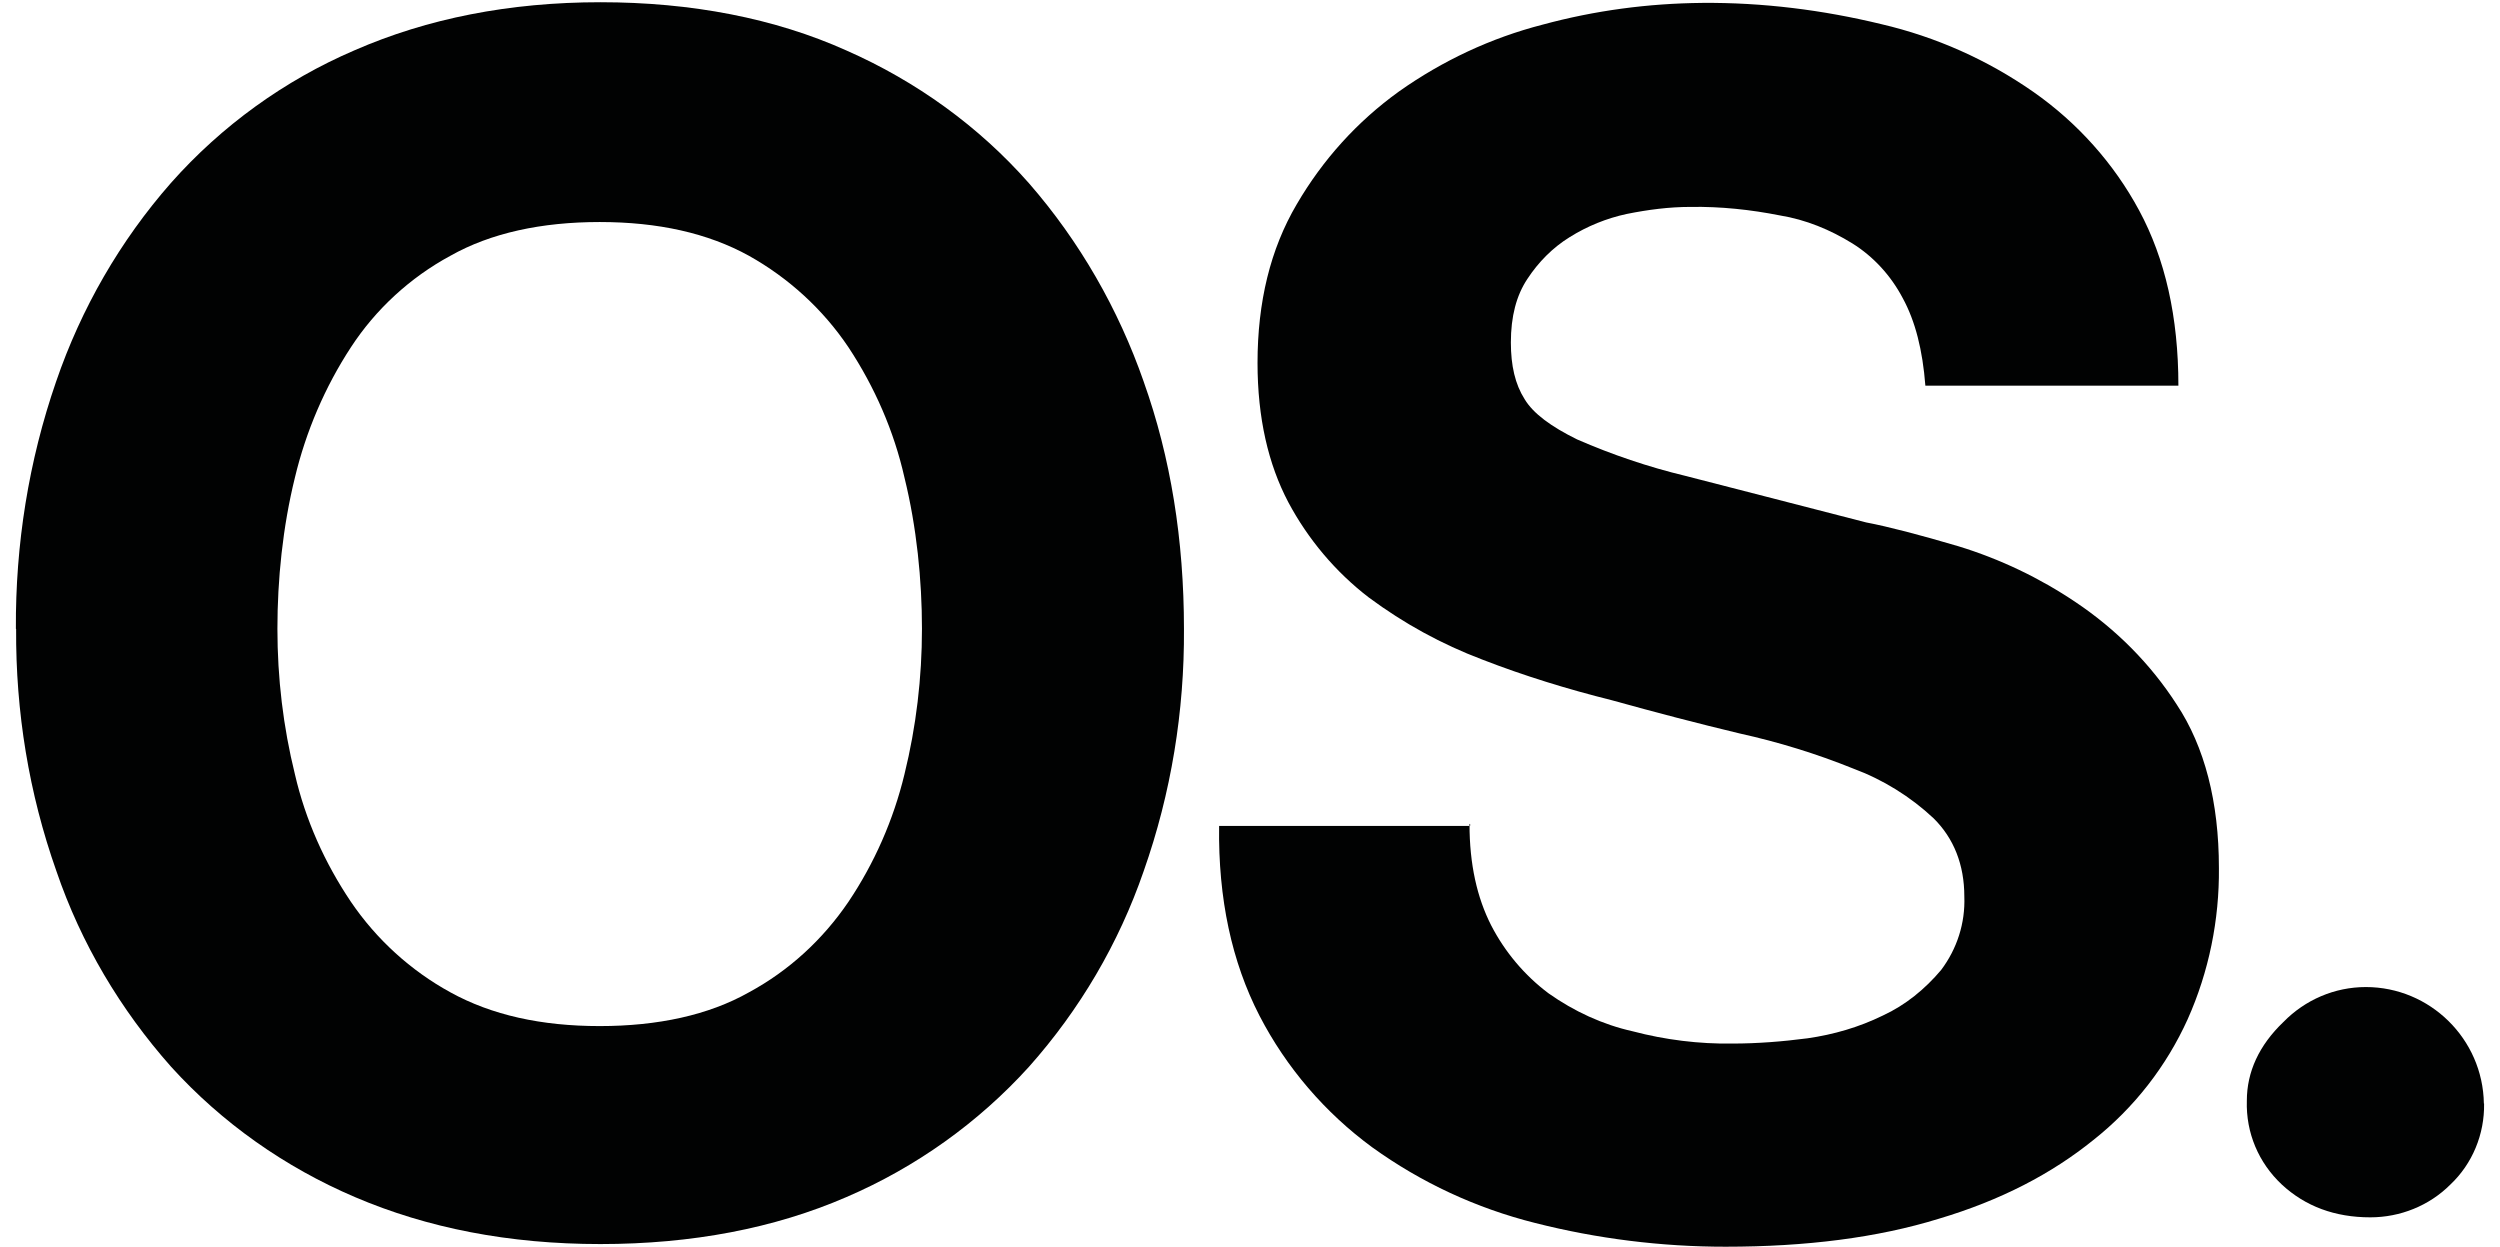 <?xml version="1.0" encoding="UTF-8"?>
<svg id="katman_1" data-name="katman 1" xmlns="http://www.w3.org/2000/svg" viewBox="0 0 941.01 469.32">
  <defs>
    <style>
      .cls-1 {
        fill: #010202;
        fill-rule: evenodd;
        stroke-width: 0px;
      }
    </style>
  </defs>
  <path class="cls-1" d="M430.51,143.7c-9.51-27.29-24.09-52.79-43.2-74.72-18.92-21.46-42.44-38.4-68.7-49.97C291.6,6.87,260.26.84,226.01.84s-65.12,6.12-92.51,18.07c-26.35,11.29-50.07,28.42-69.17,49.97-19.1,21.74-33.79,47.24-43.2,74.72-10.35,29.93-15.34,61.36-15.15,93.07l.09.09c-.19,31.15,4.8,61.83,15.15,91.1,9.32,27.29,24.09,52.14,43.2,73.69,19.2,21.17,42.91,37.83,69.17,49.03,27.29,11.67,57.97,17.69,92.41,17.69s65.5-5.93,92.6-17.69c26.07-11.2,49.6-27.95,68.7-49.03,19.1-21.46,33.79-46.4,43.2-73.69,10.35-29.36,15.34-60.23,15.15-91.1,0-33.5-4.99-64.56-15.15-93.07ZM340.44,291.45c-4.14,17.13-11.29,33.41-21.08,48-9.6,14.12-22.3,25.88-37.46,34.07-15.15,8.56-34.26,12.7-56.18,12.7s-40.66-4.14-56.18-12.7c-14.96-8.19-27.86-19.95-37.45-34.07-9.88-14.68-17.13-30.87-21.08-48-4.42-17.88-6.59-36.23-6.59-54.77s1.98-38.21,6.59-56.94c4.14-17.32,11.29-34.07,21.08-49.03,9.32-14.3,22.3-26.26,37.45-34.44,15.15-8.56,34.26-12.7,56.18-12.7s40.66,4.14,56.18,12.7c14.96,8.38,27.86,20.14,37.46,34.44,9.88,14.96,17.13,31.53,21.08,49.03,4.61,18.73,6.59,38.58,6.59,56.94s-2.16,36.8-6.59,54.77Z"/>
  <path class="cls-1" d="M553.13,310.18c0,15.15,2.82,27.67,8.19,38.21,5.18,9.98,12.52,18.73,21.55,25.5,9.6,6.78,20.33,11.76,31.71,14.3,12.14,3.2,24.94,4.8,37.46,4.61,9.41,0,18.92-.75,28.33-1.98,9.79-1.41,19.29-4.14,28.33-8.56,8.56-3.95,15.9-9.98,21.93-17.13,6.02-8,9.13-17.69,8.75-27.67,0-11.95-3.95-21.93-11.58-29.46-8.75-8.19-19.1-14.59-30.3-18.73-13.74-5.55-28.14-9.98-42.63-13.18-15.72-3.76-31.9-8-48.18-12.52-16.56-4.14-32.84-9.13-48.84-15.34-15.15-5.74-29.46-13.55-42.63-23.34-12.52-9.6-22.87-21.93-30.3-35.86-7.53-14.3-11.58-31.71-11.58-52.42,0-22.87,4.8-42.82,14.78-59.76,9.79-16.75,22.68-31.06,38.49-42.44,16.37-11.58,34.63-20.14,54.02-25.13,19.76-5.36,39.81-8,60.14-8.19,22.68-.19,45.27,2.64,67.38,8,20.52,4.8,39.81,13.36,57.22,25.5,16.56,11.58,30.3,26.92,39.81,44.61,9.79,18.16,14.78,40.09,14.78,65.97h-95.24c-1.04-13.36-3.76-24.28-8.56-33.03-4.42-8.38-10.92-15.53-18.92-20.52-8.38-5.18-17.5-8.94-27.29-10.54-10.92-2.16-22.3-3.39-33.69-3.2-8,0-15.9,1.04-23.9,2.64-7.53,1.6-14.96,4.61-21.55,8.75-6.4,3.95-11.76,9.41-15.9,15.72-4.14,6.21-6.21,14.12-6.21,23.9,0,8.75,1.6,15.72,5.18,21.36,3.2,5.36,9.98,10.35,19.76,15.15,13.18,5.74,26.73,10.35,40.84,13.74,17.32,4.42,40.09,10.35,67.95,17.5,8.38,1.6,19.95,4.61,34.63,8.94,15.72,4.8,30.68,11.95,44.23,21.08,15.15,10.16,28.14,23.15,38.02,38.49,10.54,15.9,15.9,36.7,15.9,61.55.19,19.48-3.76,39.06-11.76,56.94-8,17.69-20.14,33.31-35.48,45.45-15.72,12.7-34.82,22.68-58.16,29.64-23.15,7.15-49.97,10.54-80.27,10.54-24.28,0-48.37-3.01-71.71-8.94-22.12-5.55-42.82-15.15-61.36-28.51-17.69-12.99-32.28-29.93-42.44-49.6-10.35-20.14-15.53-43.85-15.15-71.33h94.49v-.75h-.19Z"/>
  <path class="cls-1" d="M935.02,415.39c.19,11.58-4.42,22.68-12.7,30.49-8,8-18.92,12.33-30.11,12.33-13.36,0-24.47-4.14-33.31-12.33-8.75-8.19-13.55-19.48-13.18-31.53,0-10.92,4.61-20.89,13.74-29.64,8.19-8.38,19.29-13.18,31.06-13.18,24.09,0,44.04,19.48,44.42,43.85h.09Z"/>
</svg>